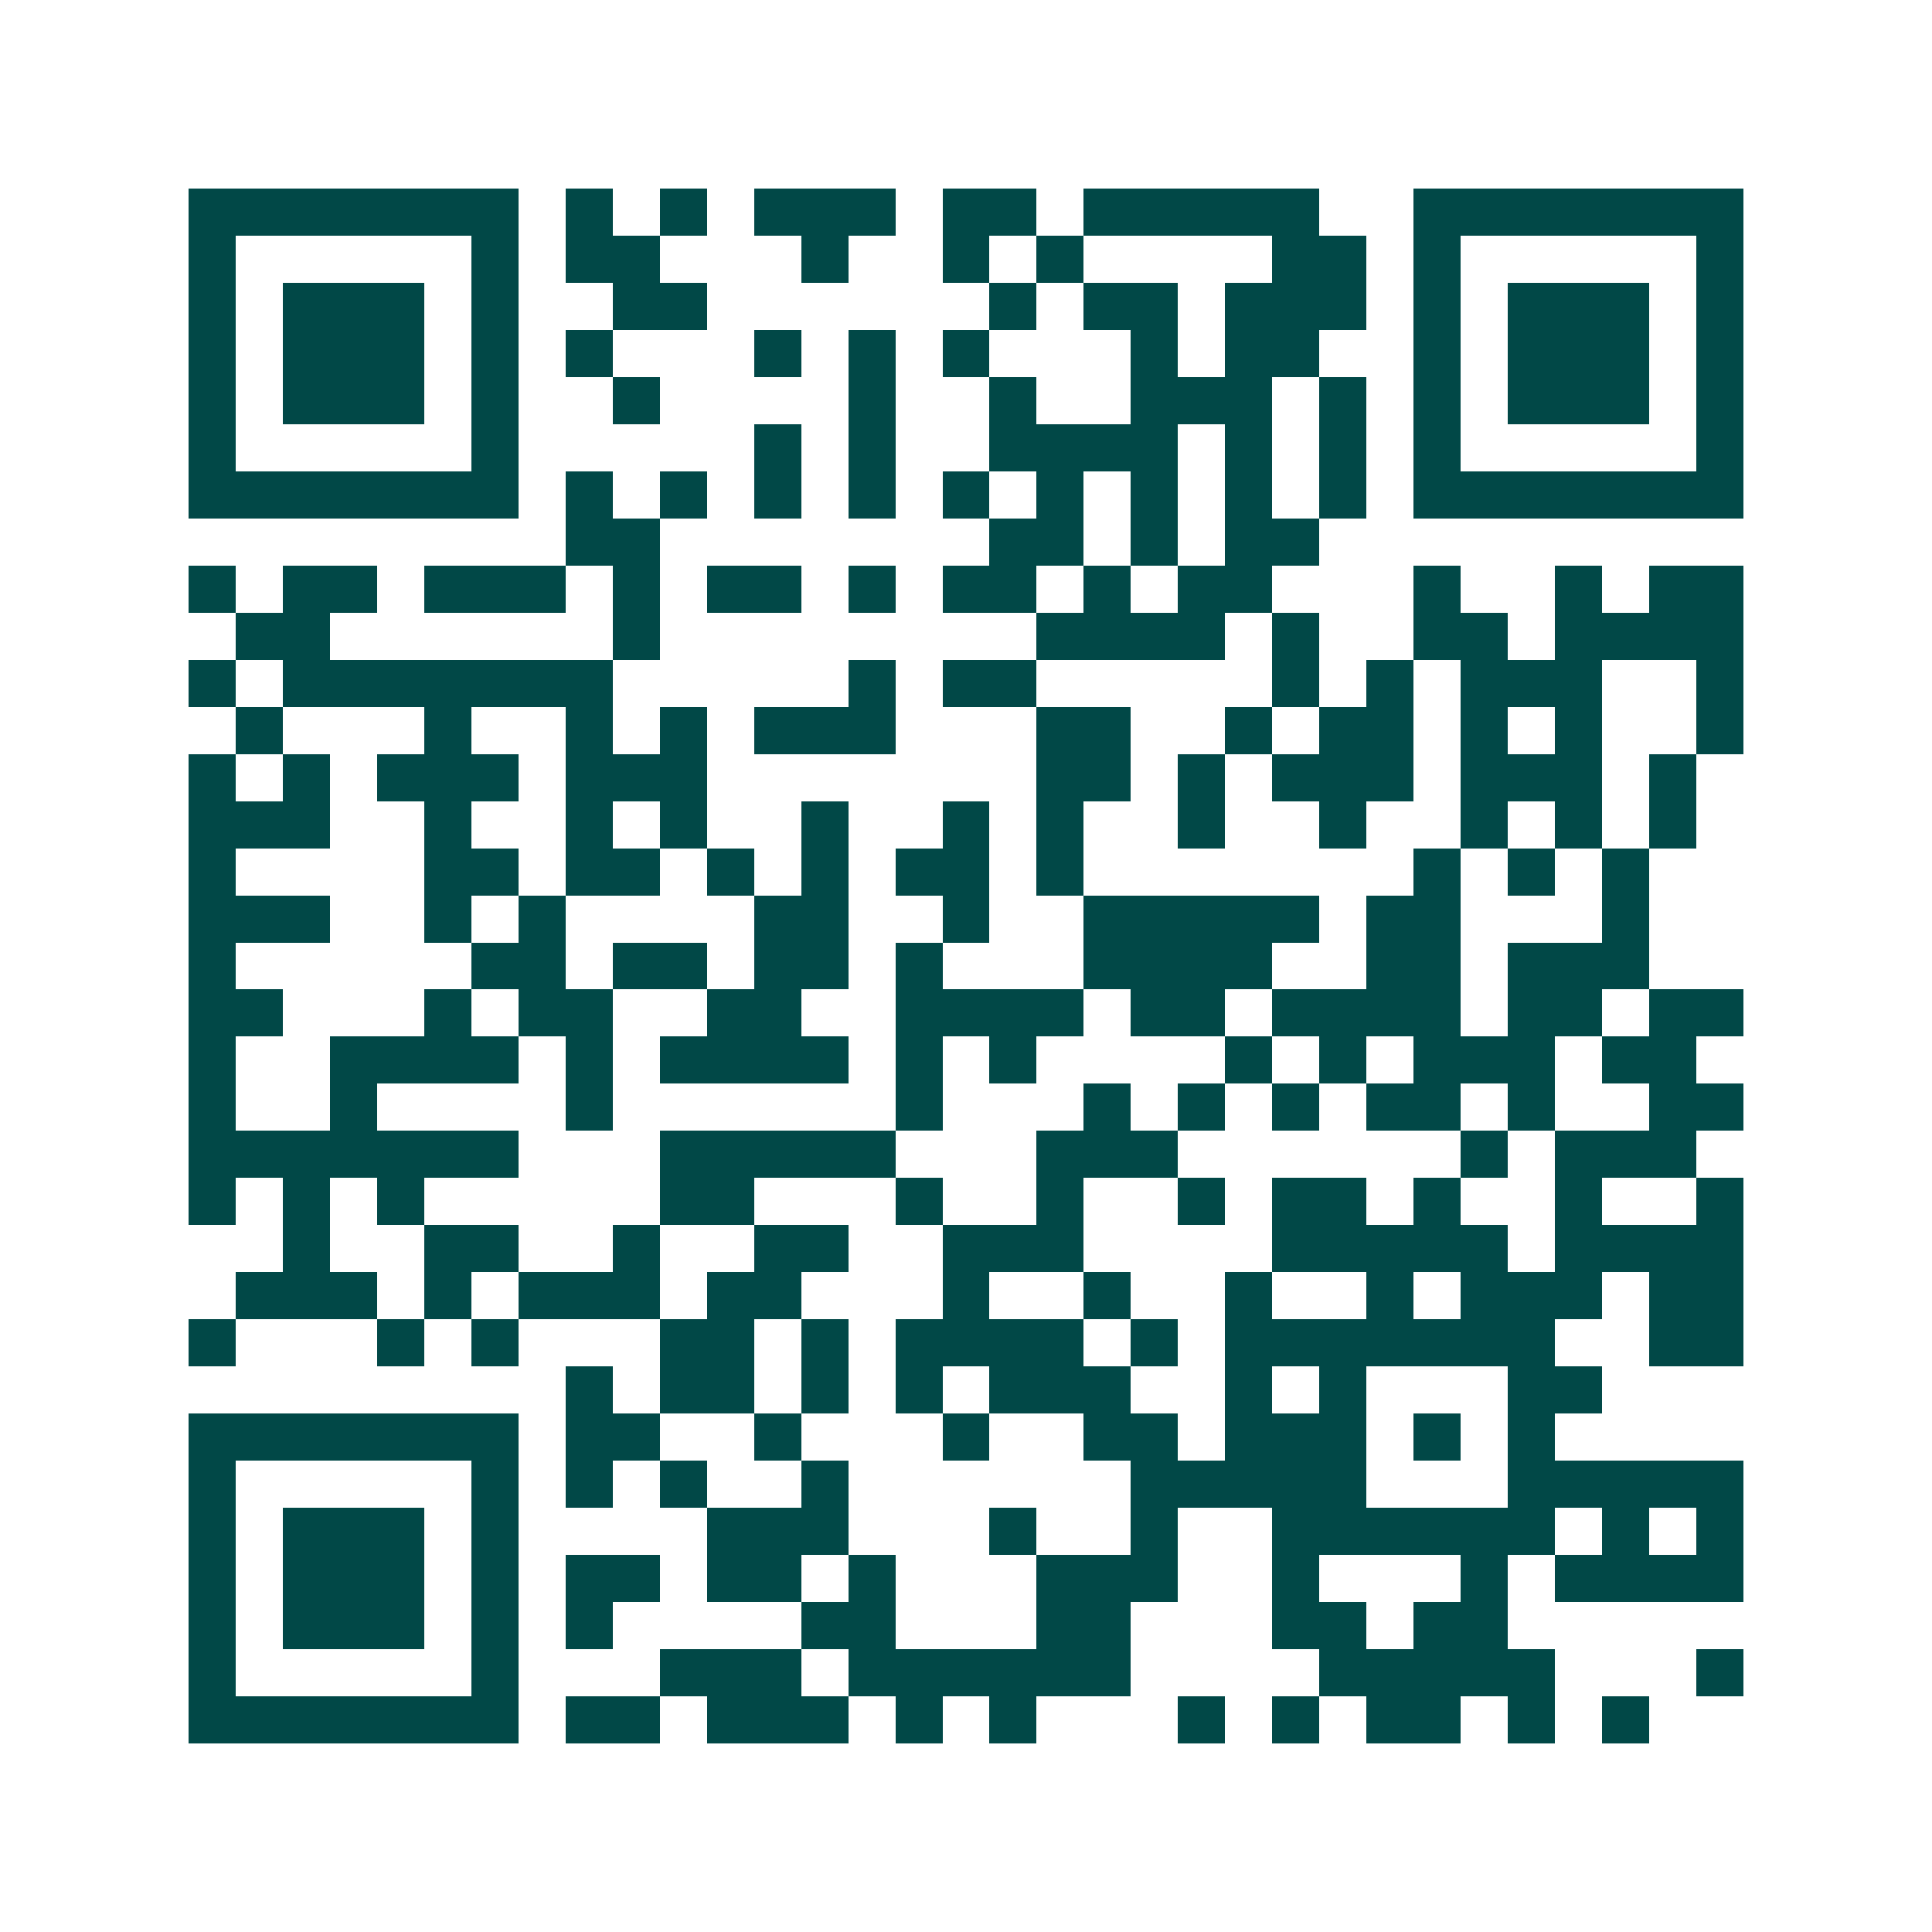 <svg xmlns="http://www.w3.org/2000/svg" width="200" height="200" viewBox="0 0 41 41" shape-rendering="crispEdges"><path fill="#ffffff" d="M0 0h41v41H0z"/><path stroke="#014847" d="M4 4.5h7m1 0h1m1 0h1m1 0h3m1 0h2m1 0h5m2 0h7M4 5.5h1m5 0h1m1 0h2m3 0h1m2 0h1m1 0h1m4 0h2m1 0h1m5 0h1M4 6.5h1m1 0h3m1 0h1m2 0h2m6 0h1m1 0h2m1 0h3m1 0h1m1 0h3m1 0h1M4 7.5h1m1 0h3m1 0h1m1 0h1m3 0h1m1 0h1m1 0h1m3 0h1m1 0h2m2 0h1m1 0h3m1 0h1M4 8.5h1m1 0h3m1 0h1m2 0h1m4 0h1m2 0h1m2 0h3m1 0h1m1 0h1m1 0h3m1 0h1M4 9.5h1m5 0h1m5 0h1m1 0h1m2 0h4m1 0h1m1 0h1m1 0h1m5 0h1M4 10.5h7m1 0h1m1 0h1m1 0h1m1 0h1m1 0h1m1 0h1m1 0h1m1 0h1m1 0h1m1 0h7M12 11.5h2m7 0h2m1 0h1m1 0h2M4 12.5h1m1 0h2m1 0h3m1 0h1m1 0h2m1 0h1m1 0h2m1 0h1m1 0h2m3 0h1m2 0h1m1 0h2M5 13.5h2m6 0h1m8 0h4m1 0h1m2 0h2m1 0h4M4 14.5h1m1 0h7m5 0h1m1 0h2m5 0h1m1 0h1m1 0h3m2 0h1M5 15.5h1m3 0h1m2 0h1m1 0h1m1 0h3m3 0h2m2 0h1m1 0h2m1 0h1m1 0h1m2 0h1M4 16.5h1m1 0h1m1 0h3m1 0h3m7 0h2m1 0h1m1 0h3m1 0h3m1 0h1M4 17.5h3m2 0h1m2 0h1m1 0h1m2 0h1m2 0h1m1 0h1m2 0h1m2 0h1m2 0h1m1 0h1m1 0h1M4 18.5h1m4 0h2m1 0h2m1 0h1m1 0h1m1 0h2m1 0h1m7 0h1m1 0h1m1 0h1M4 19.5h3m2 0h1m1 0h1m4 0h2m2 0h1m2 0h5m1 0h2m3 0h1M4 20.5h1m5 0h2m1 0h2m1 0h2m1 0h1m3 0h4m2 0h2m1 0h3M4 21.5h2m3 0h1m1 0h2m2 0h2m2 0h4m1 0h2m1 0h4m1 0h2m1 0h2M4 22.5h1m2 0h4m1 0h1m1 0h4m1 0h1m1 0h1m4 0h1m1 0h1m1 0h3m1 0h2M4 23.5h1m2 0h1m4 0h1m6 0h1m3 0h1m1 0h1m1 0h1m1 0h2m1 0h1m2 0h2M4 24.5h7m3 0h5m3 0h3m6 0h1m1 0h3M4 25.5h1m1 0h1m1 0h1m5 0h2m3 0h1m2 0h1m2 0h1m1 0h2m1 0h1m2 0h1m2 0h1M6 26.5h1m2 0h2m2 0h1m2 0h2m2 0h3m4 0h5m1 0h4M5 27.5h3m1 0h1m1 0h3m1 0h2m3 0h1m2 0h1m2 0h1m2 0h1m1 0h3m1 0h2M4 28.5h1m3 0h1m1 0h1m3 0h2m1 0h1m1 0h4m1 0h1m1 0h7m2 0h2M12 29.5h1m1 0h2m1 0h1m1 0h1m1 0h3m2 0h1m1 0h1m3 0h2M4 30.5h7m1 0h2m2 0h1m3 0h1m2 0h2m1 0h3m1 0h1m1 0h1M4 31.5h1m5 0h1m1 0h1m1 0h1m2 0h1m6 0h5m3 0h5M4 32.5h1m1 0h3m1 0h1m4 0h3m3 0h1m2 0h1m2 0h6m1 0h1m1 0h1M4 33.5h1m1 0h3m1 0h1m1 0h2m1 0h2m1 0h1m3 0h3m2 0h1m3 0h1m1 0h4M4 34.5h1m1 0h3m1 0h1m1 0h1m4 0h2m3 0h2m3 0h2m1 0h2M4 35.5h1m5 0h1m3 0h3m1 0h6m4 0h5m3 0h1M4 36.5h7m1 0h2m1 0h3m1 0h1m1 0h1m3 0h1m1 0h1m1 0h2m1 0h1m1 0h1"/></svg>

